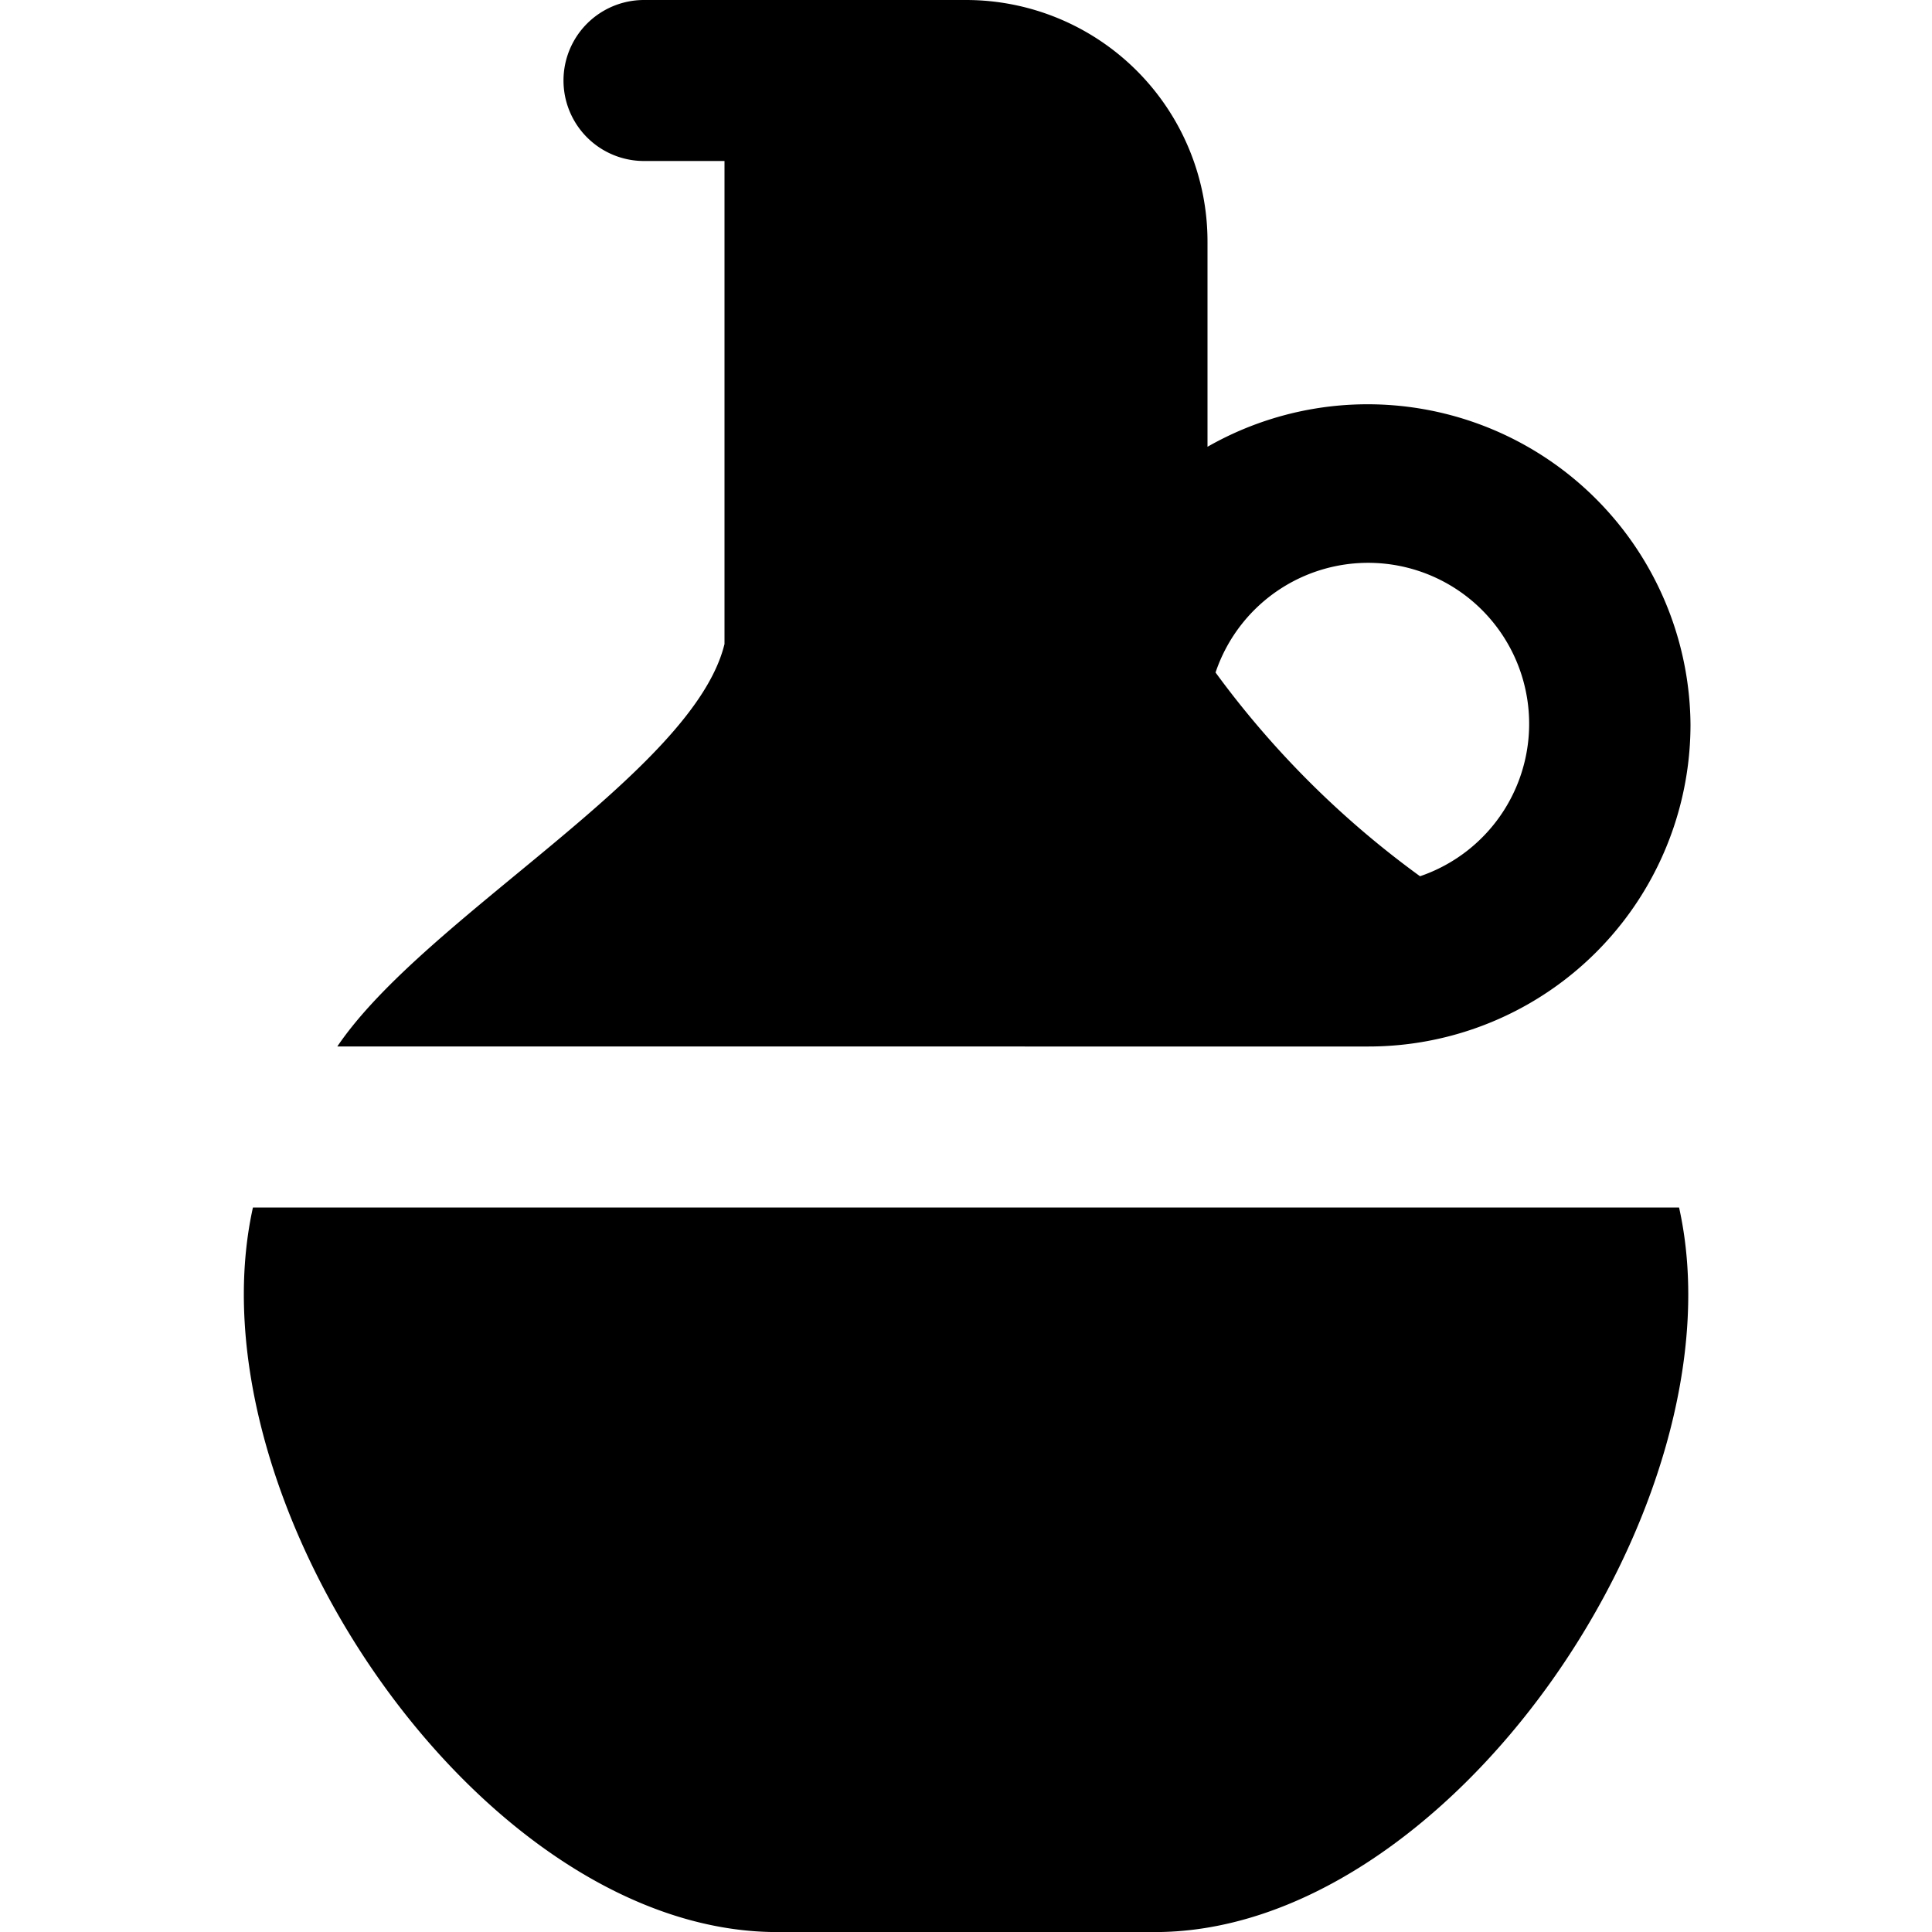 <?xml version="1.0" encoding="UTF-8"?>
<svg xmlns="http://www.w3.org/2000/svg" id="Layer_1" data-name="Layer 1" viewBox="0 0 24 24" width="512" height="512"><path d="M21,9a4.011,4.011,0,0,0-6-3.45V3a3,3,0,0,0-3-3H8A1,1,0,0,0,8,2H9V8c-.387,1.593-3.718,3.386-4.81,5H17A4,4,0,0,0,21,9Zm-5.9-.646a2,2,0,1,1,2.54,2.531A11.565,11.565,0,0,1,15.1,8.354ZM20.858,15c.816,3.661-2.882,9.078-6.59,9H9.732c-3.712.076-7.4-5.334-6.59-9Z"/></svg>
